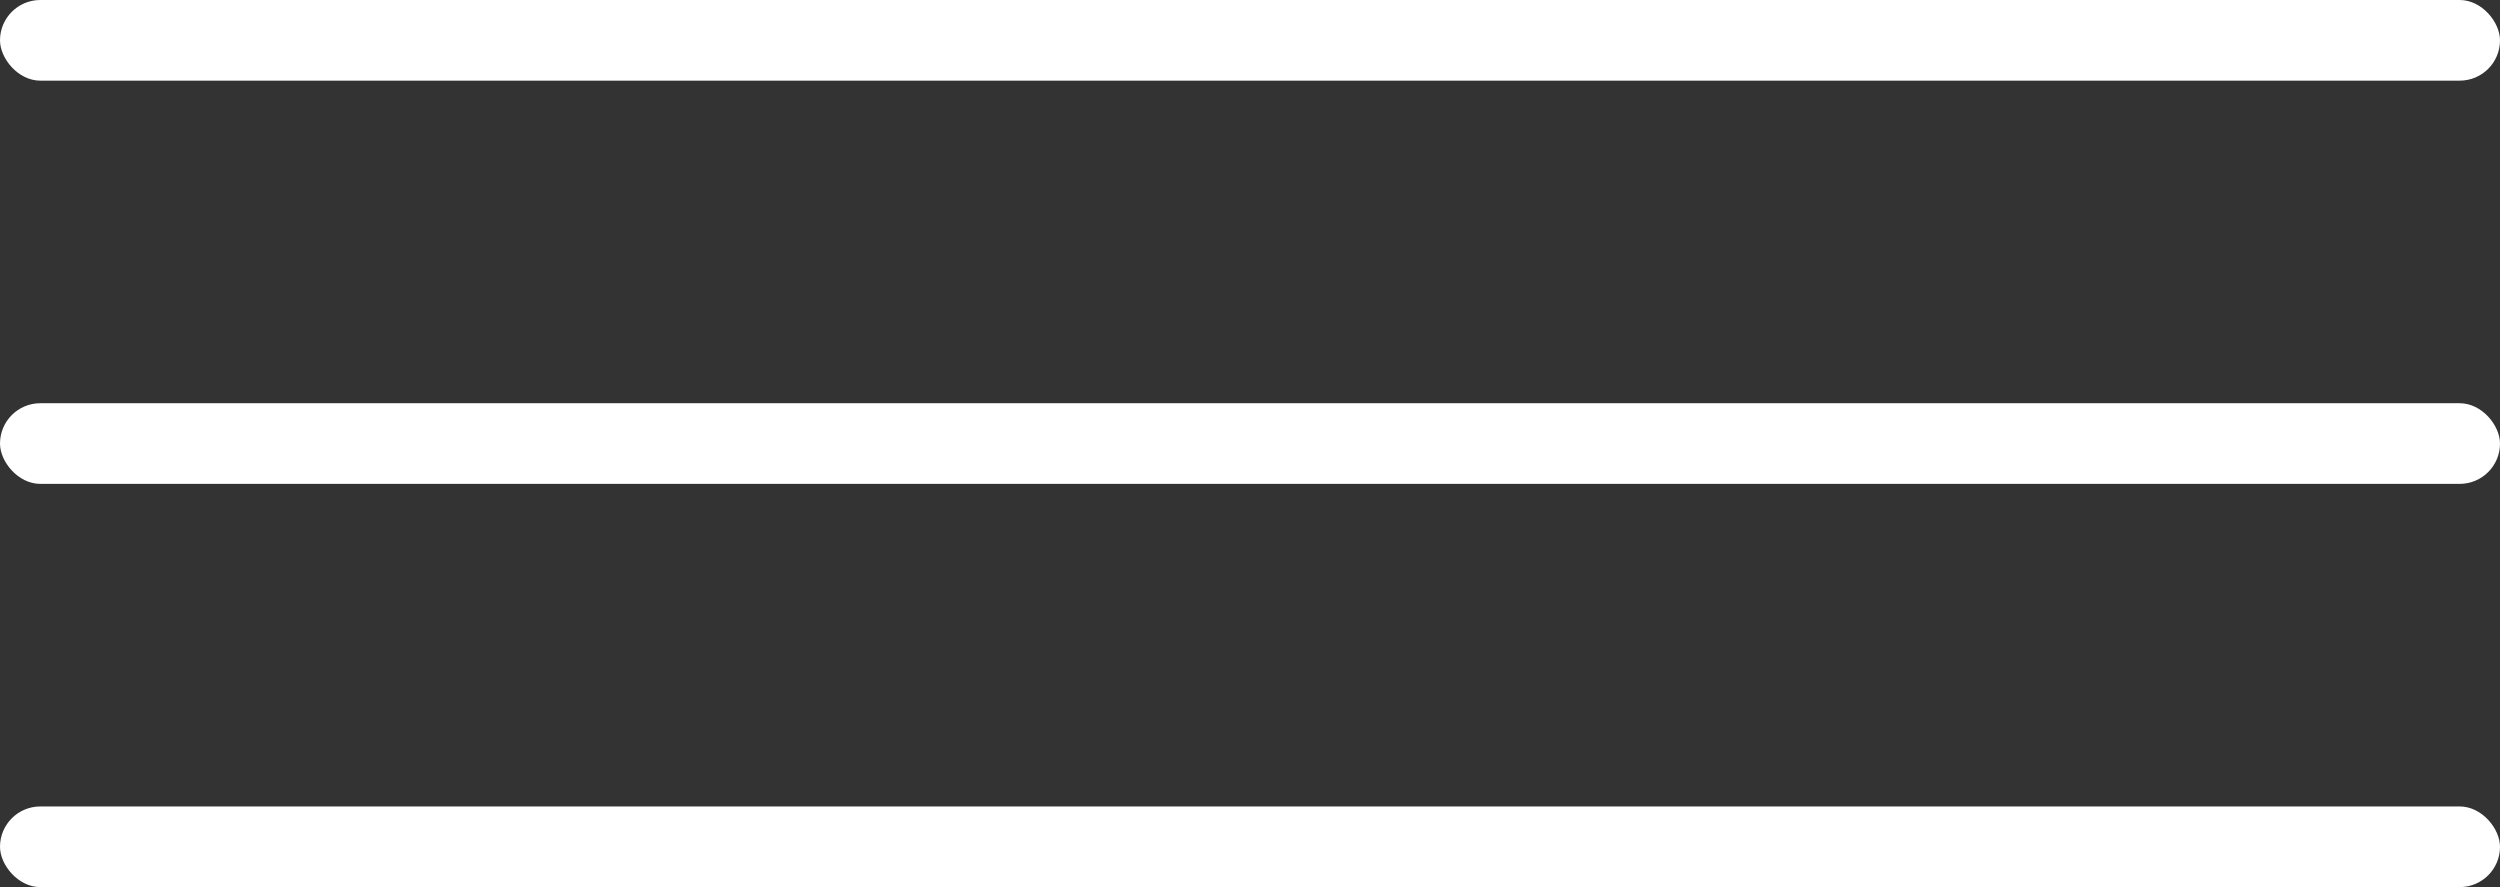 <?xml version="1.0" encoding="UTF-8"?> <svg xmlns="http://www.w3.org/2000/svg" width="31" height="11" viewBox="0 0 31 11" fill="none"><rect x="0" y="0" width="31" height="11" fill="#333333" stroke="none"/><rect y="10" width="31" height="1" rx="0.5" fill="white"></rect><rect y="5" width="31" height="1" rx="0.5" fill="white"></rect><rect width="31" height="1" rx="0.5" fill="white"></rect></svg> 